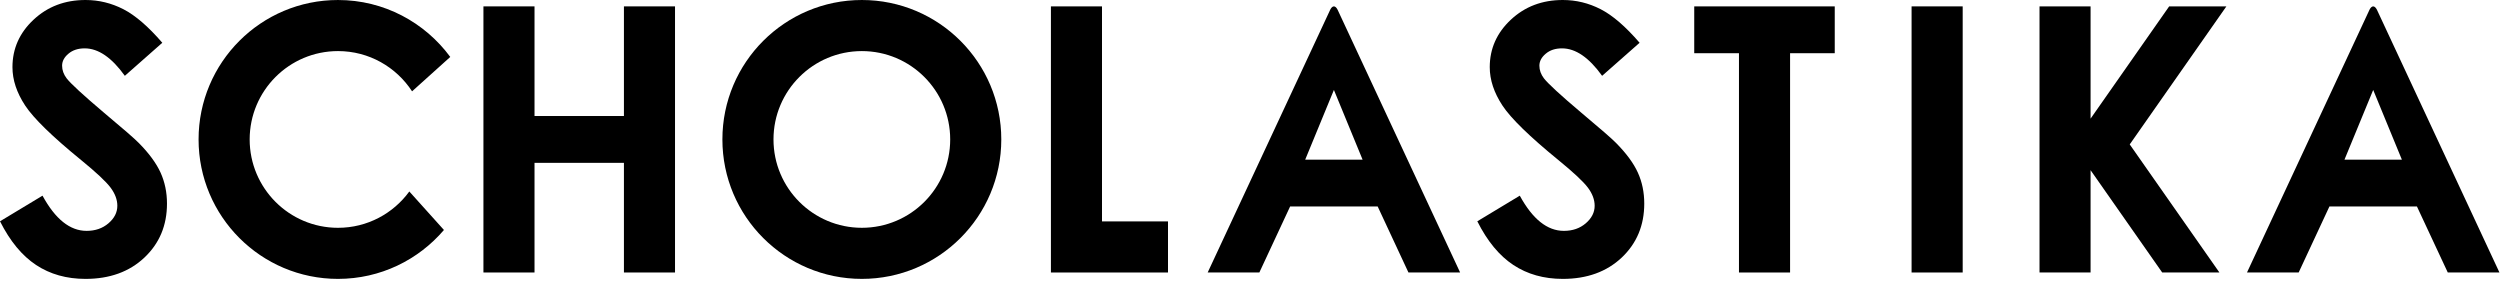 <?xml version="1.0" encoding="UTF-8" standalone="no"?>
<svg xmlns="http://www.w3.org/2000/svg" xmlns:xlink="http://www.w3.org/1999/xlink" xmlns:serif="http://www.serif.com/" width="100%" height="100%" viewBox="0 0 747 84" version="1.1" xml:space="preserve" style="fill-rule:evenodd;clip-rule:evenodd;stroke-linejoin:round;stroke-miterlimit:1.414;">
  <path d="M329.276,1.909l-15.262,0l0,79.512l34.983,0l0,-15.266l-19.721,0l0,-64.246Z" style="fill-rule:nonzero;"></path>
  <path d="M648.144,1.909l-23.479,33.541l0,-33.541l-15.258,0l0,79.512l15.258,0l0,-30.571l21.404,30.571l17.092,0l-26.796,-38.271l28.879,-41.241l-17.1,0Z" style="fill-rule:nonzero;"></path>
  <path d="M257.523,68.065c-14.575,0 -26.404,-11.825 -26.404,-26.4c0,-14.58 11.829,-26.4 26.404,-26.4c14.579,0 26.396,11.82 26.396,26.4c0,14.575 -11.817,26.4 -26.396,26.4m0,-68.063c-23.012,0 -41.671,18.654 -41.671,41.663c0,23.008 18.659,41.666 41.671,41.666c23.009,0 41.663,-18.658 41.663,-41.666c0,-23.009 -18.654,-41.663 -41.663,-41.663" style="fill-rule:nonzero;"></path>
  <path d="M519.604,1.909l-13.366,0l0,13.991l13.366,0l0,65.521l15.271,0l0,-65.521l13.346,0l0,-13.991l-13.346,0l-15.271,0Z" style="fill-rule:nonzero;"></path>
  <path d="M186.43,34.666l-26.717,0l0,-32.758l-15.263,0l0,79.512l15.263,0l0,-32.762l26.717,0l0,32.762l15.266,0l0,-79.512l-15.266,0l0,32.758Z" style="fill-rule:nonzero;"></path>
  <rect x="571.179" y="1.907" width="15.271" height="79.513"></rect>
  <path d="M41.467,42.717c-1.225,-1.259 -4.717,-4.3 -10.484,-9.117c-6.158,-5.208 -9.85,-8.612 -11.075,-10.192c-0.9,-1.191 -1.35,-2.45 -1.35,-3.775c0,-1.333 0.625,-2.529 1.892,-3.587c1.254,-1.067 2.875,-1.596 4.858,-1.596c4.075,0 8.071,2.738 11.996,8.204l11.192,-9.875c-4.183,-4.854 -8.063,-8.196 -11.642,-10.033c-3.587,-1.833 -7.354,-2.746 -11.308,-2.746c-6.163,0 -11.338,1.967 -15.538,5.904c-4.2,3.934 -6.287,8.659 -6.287,14.154c0,3.817 1.266,7.634 3.787,11.463c2.517,3.829 8.1,9.271 16.75,16.321c4.538,3.704 7.467,6.454 8.8,8.246c1.338,1.8 2,3.6 2,5.395c0,1.984 -0.879,3.721 -2.65,5.238c-1.762,1.512 -3.946,2.262 -6.529,2.262c-4.975,0 -9.358,-3.508 -13.179,-10.516l-12.7,7.654c2.988,5.937 6.583,10.287 10.775,13.054c4.196,2.771 9.121,4.158 14.771,4.158c7.233,0 13.1,-2.125 17.596,-6.366c4.5,-4.242 6.75,-9.621 6.75,-16.13c0,-3.341 -0.638,-6.429 -1.913,-9.25c-1.287,-2.825 -3.454,-5.779 -6.512,-8.87" style="fill-rule:nonzero;"></path>
  <path d="M482.877,42.717c-1.229,-1.259 -4.717,-4.3 -10.471,-9.117c-6.171,-5.208 -9.854,-8.612 -11.083,-10.192c-0.9,-1.191 -1.354,-2.45 -1.354,-3.775c0,-1.333 0.633,-2.529 1.9,-3.587c1.254,-1.067 2.875,-1.596 4.854,-1.596c4.079,0 8.067,2.738 11.987,8.204l11.2,-9.875c-4.183,-4.854 -8.058,-8.196 -11.645,-10.033c-3.575,-1.833 -7.342,-2.746 -11.305,-2.746c-6.162,0 -11.337,1.967 -15.537,5.904c-4.2,3.934 -6.288,8.659 -6.288,14.154c0,3.817 1.267,7.634 3.788,11.463c2.512,3.829 8.108,9.271 16.742,16.321c4.541,3.704 7.47,6.454 8.812,8.246c1.338,1.8 2.004,3.6 2.004,5.395c0,1.984 -0.891,3.721 -2.654,5.238c-1.762,1.512 -3.946,2.262 -6.537,2.262c-4.971,0 -9.355,-3.508 -13.18,-10.516l-12.691,7.654c2.979,5.937 6.575,10.287 10.766,13.054c4.196,2.771 9.117,4.158 14.775,4.158c7.234,0 13.1,-2.125 17.605,-6.366c4.487,-4.242 6.737,-9.621 6.737,-16.13c0,-3.341 -0.629,-6.429 -1.908,-9.25c-1.275,-2.825 -3.467,-5.779 -6.517,-8.87" style="fill-rule:nonzero;"></path>
  <path d="M100.993,15.263c9.279,0 17.425,4.792 22.133,12.025l11.412,-10.275c-7.591,-10.3 -19.766,-17.012 -33.545,-17.012c-23.009,0 -41.659,18.654 -41.659,41.662c0,23.009 18.65,41.667 41.659,41.667c12.687,0 24.016,-5.679 31.658,-14.613l-10.346,-11.504c-4.804,6.575 -12.546,10.854 -21.312,10.854c-14.571,0 -26.392,-11.829 -26.392,-26.404c0,-14.579 11.821,-26.4 26.392,-26.4" style="fill-rule:nonzero;"></path>
  <path d="M389.994,47.705l8.579,-20.833l8.571,20.833l-17.15,0Zm8.579,-45.795c-0.754,0 -1.229,1.27 -1.229,1.27l-36.488,78.238l15.438,0l9.191,-19.717l26.167,0l9.192,19.717l15.441,0l-36.483,-78.238c0,0 -0.492,-1.27 -1.229,-1.27" style="fill-rule:nonzero;"></path>
  <path d="M700.529,47.705l8.583,-20.833l8.571,20.833l-17.154,0Zm30.866,33.713l15.438,0l-36.483,-78.238c0,0 -0.492,-1.27 -1.238,-1.27c-0.746,0 -1.229,1.27 -1.229,1.27l-36.483,78.238l15.441,0l9.188,-19.717l26.154,0l9.212,19.717Z" style="fill-rule:nonzero;"></path>
</svg>
